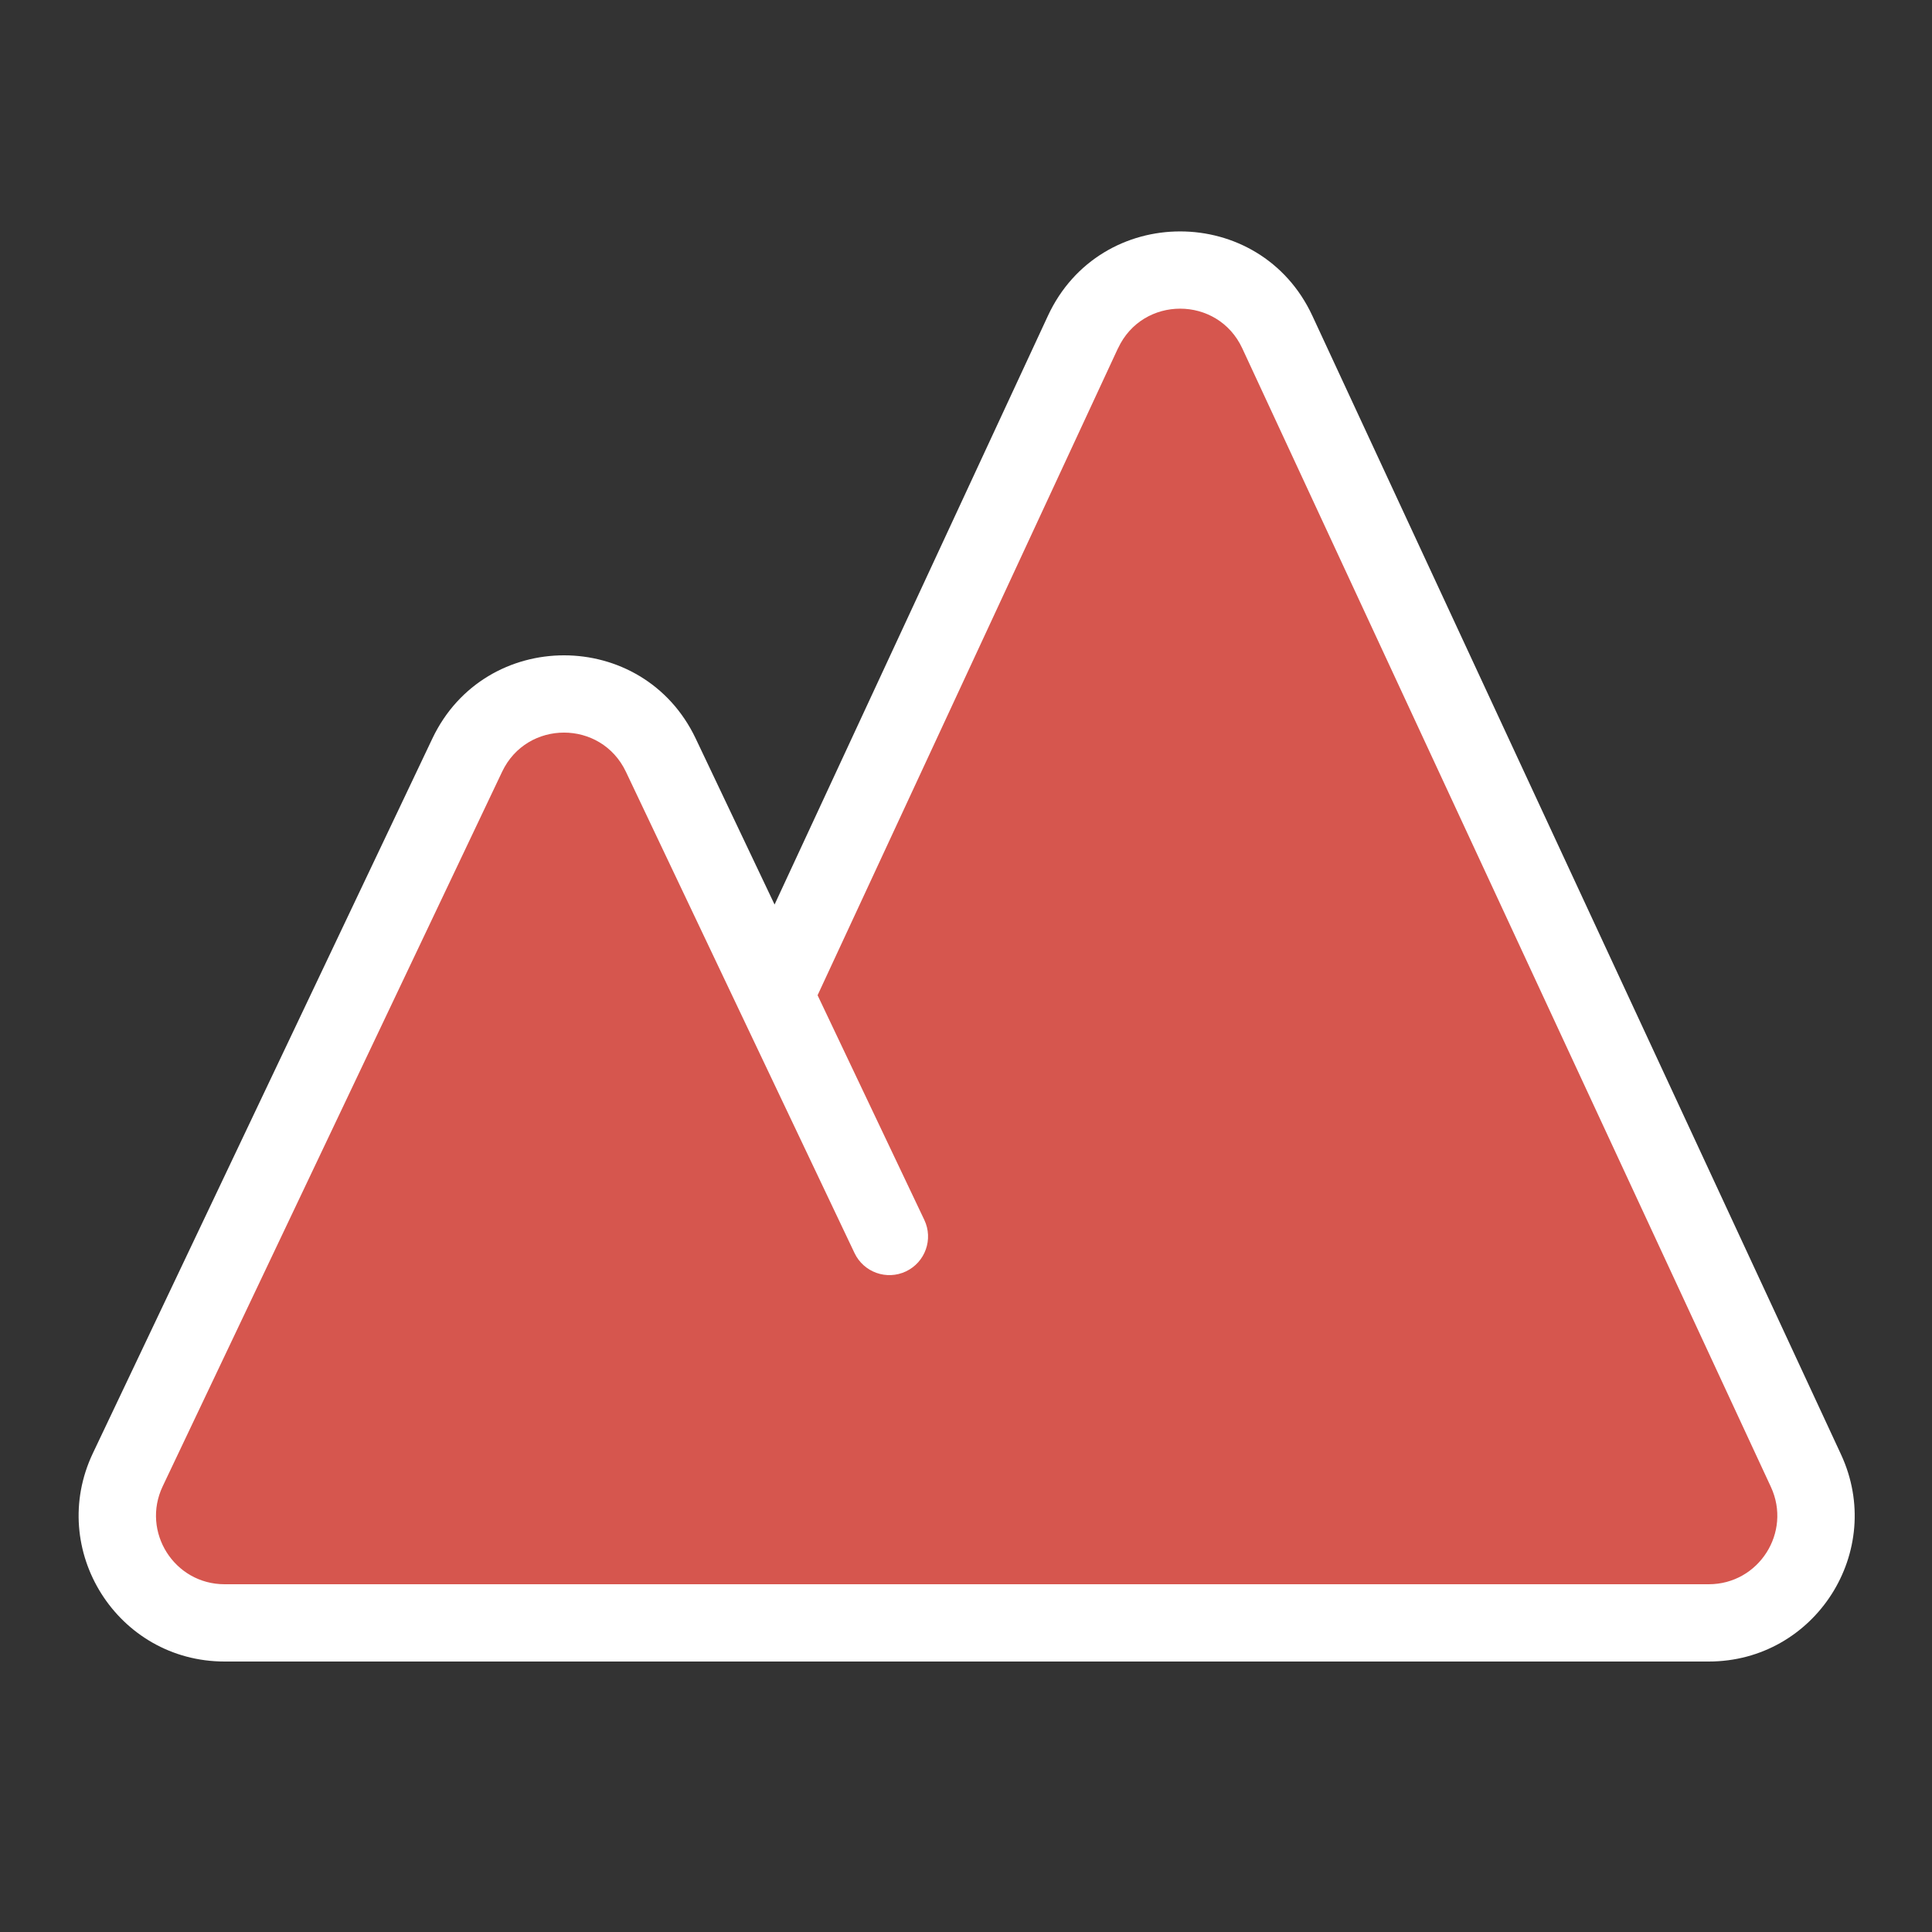<svg xmlns="http://www.w3.org/2000/svg" fill="none" viewBox="0 0 50 50">
  <rect x="0" y="0" width="50" height="50" fill="#333333" stroke="none"/>
  <path fill="#D6564E" d="M33.057 8.595c-.994-2.14-4.037-2.14-5.03 0l-7.971 17.168-2.954-6.219c-1.003-2.111-4.007-2.111-5.01 0L3.308 38.037c-.874 1.84.468 3.963 2.505 3.963L44.222 42c2.026 0 3.369-2.103 2.515-3.941L33.057 8.595Z"/>
  <path fill="#fff" fill-rule="evenodd" d="m20.046 23.409 7.074-15.236c1.352-2.912 5.492-2.912 6.844 0l13.68 29.465C48.806 40.139 46.98 43 44.222 43l-38.41-0c-2.772 0-4.597-2.888-3.408-5.392l8.785-18.494c1.364-2.872 5.452-2.872 6.816 0l2.041 4.296Zm8.888-14.394c.635-1.369 2.581-1.369 3.216 0l13.68 29.465C46.376 39.656 45.518 41 44.222 41l-38.41-0c-1.302 0-2.16-1.357-1.602-2.534l8.785-18.494c.641-1.35 2.562-1.35 3.203 0l5.917 12.457c.237.499.834.711 1.332.474.499-.237.711-.834.474-1.332l-2.762-5.814 7.773-16.741Z"/>
</svg>

